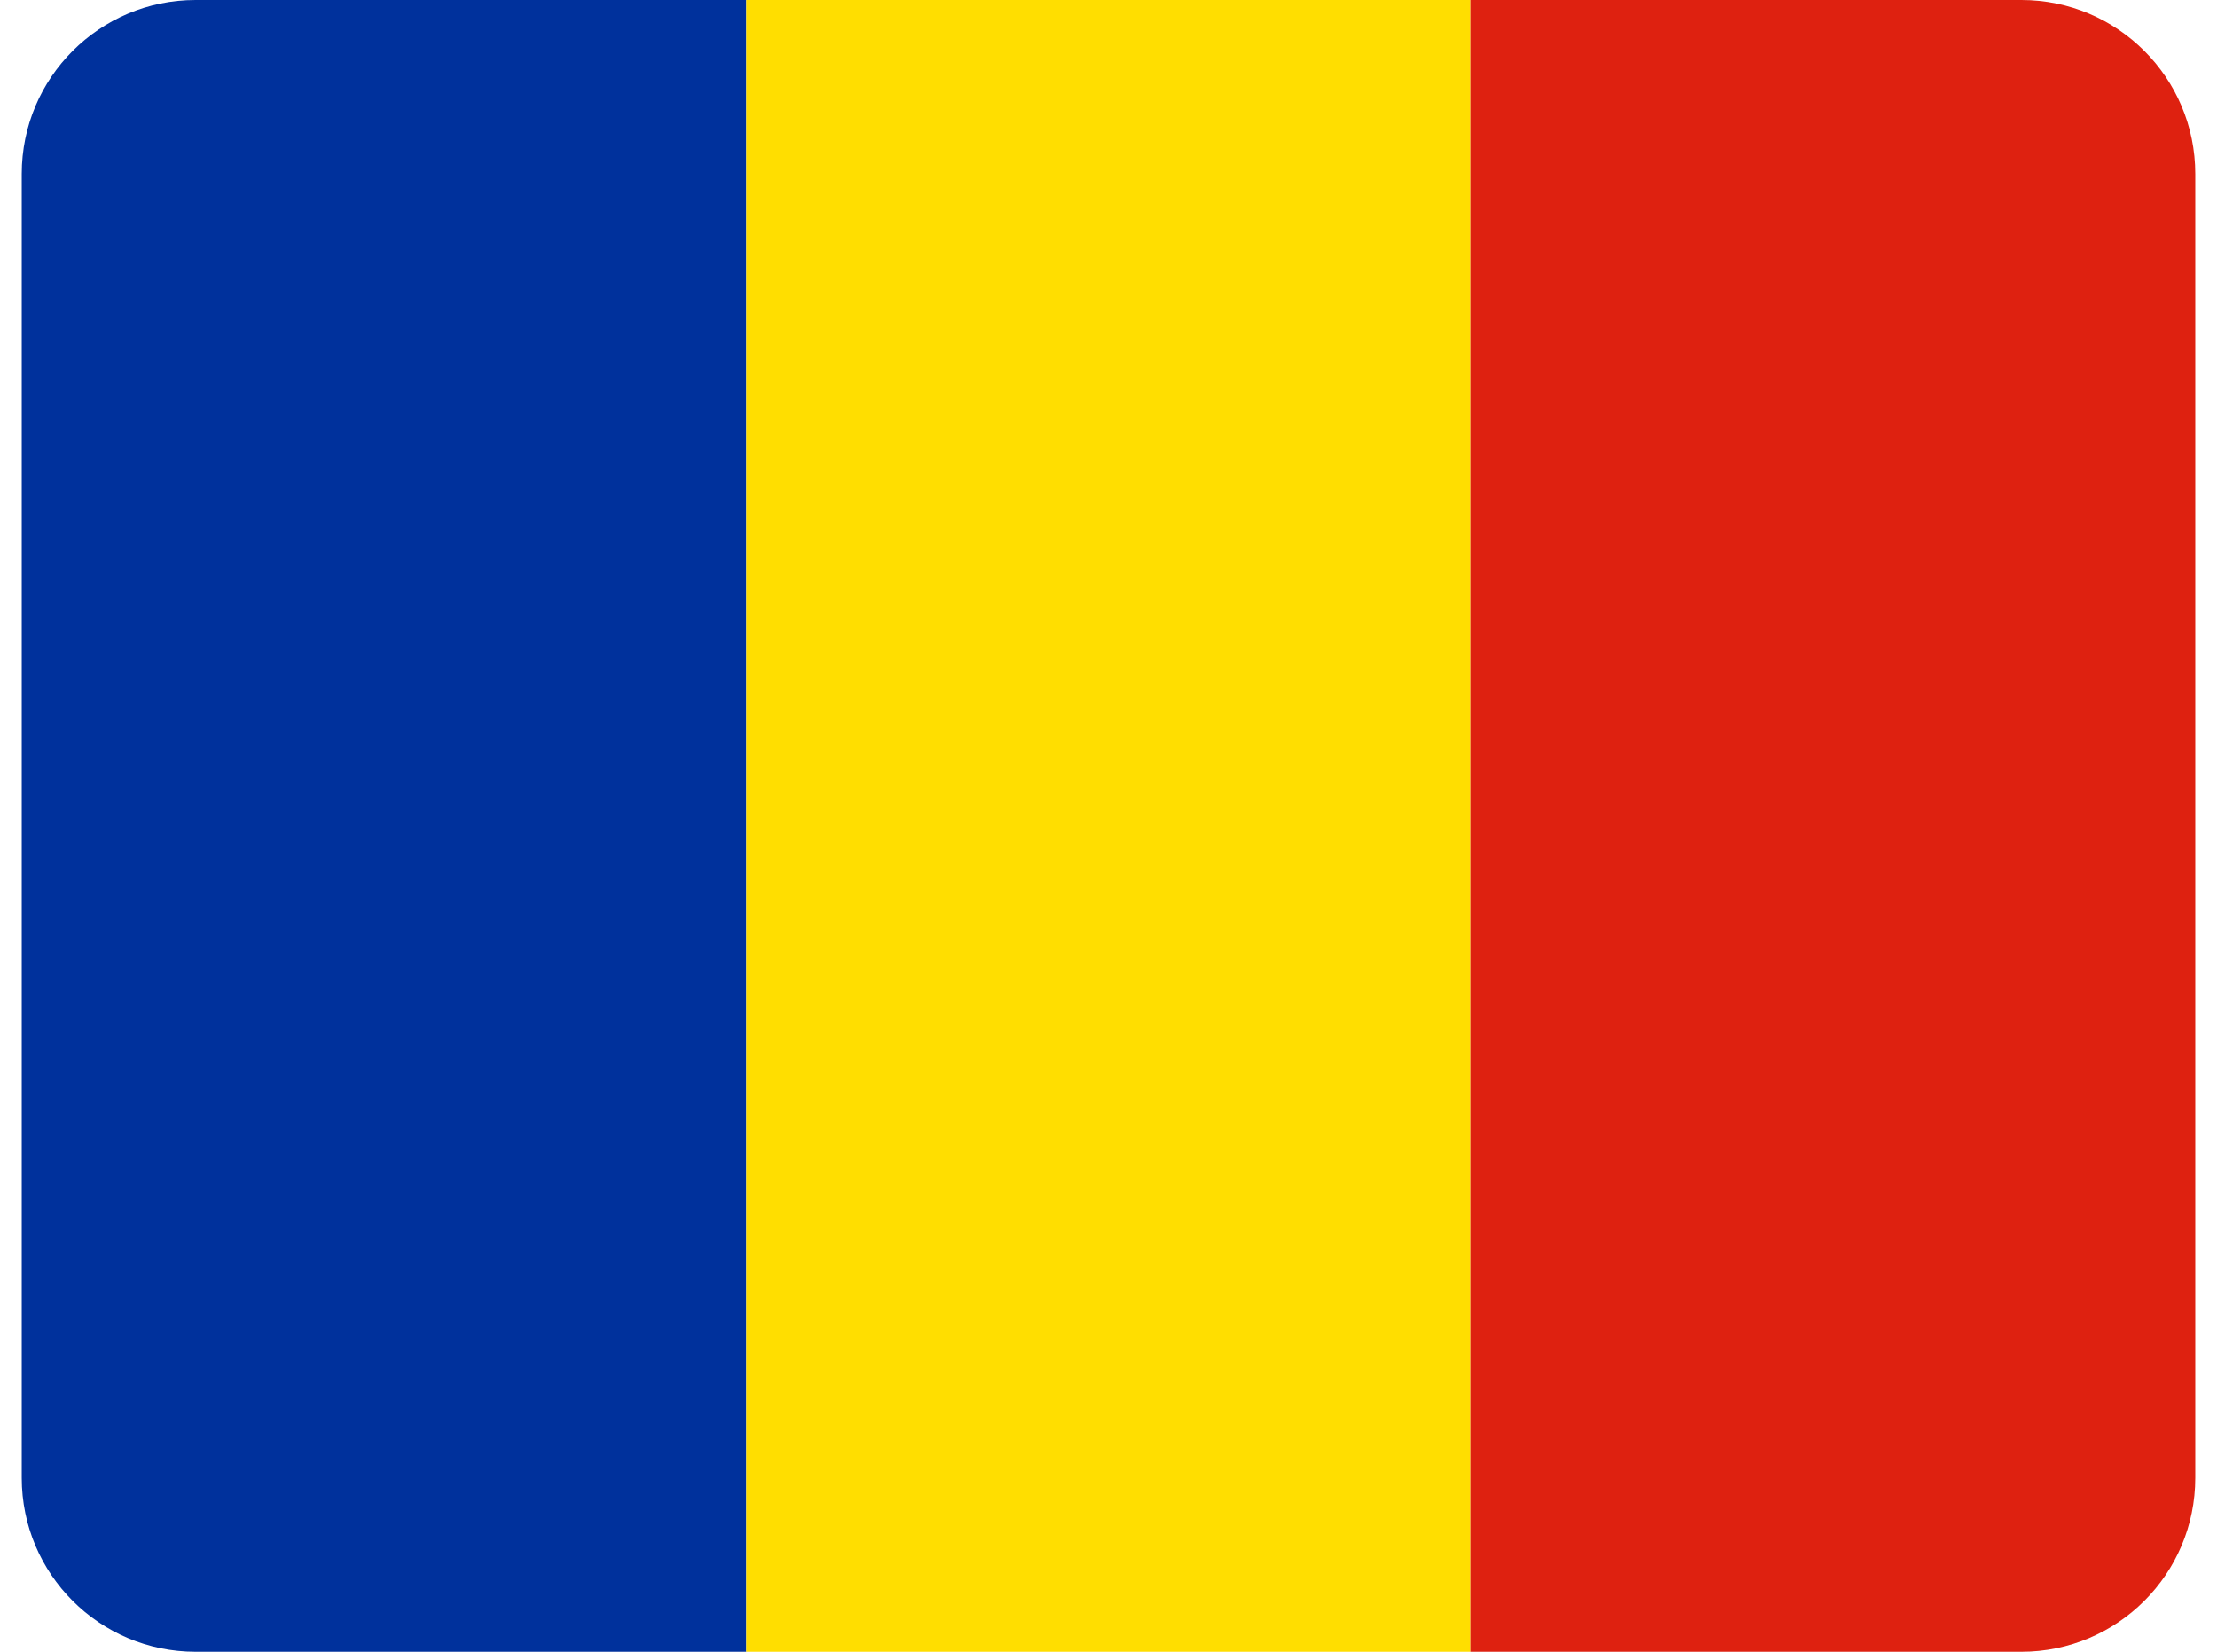<svg width="51" height="38" viewBox="0 0 51 38" fill="none" xmlns="http://www.w3.org/2000/svg">
<g id="ro-romania 1">
<g id="Group">
<g id="Vector">
<path fill-rule="evenodd" clip-rule="evenodd" d="M0.5 4C0.5 1.791 2.291 0 4.5 0H17.164V38H4.5C2.291 38 0.5 36.209 0.5 34V4Z" fill="#00319C"/>
<path fill-rule="evenodd" clip-rule="evenodd" d="M17.164 0H33.836V38H17.164V0Z" fill="#FFDE00"/>
<path fill-rule="evenodd" clip-rule="evenodd" d="M33.836 0H46.5C48.709 0 50.5 1.791 50.5 4V34C50.5 36.209 48.709 38 46.5 38H33.836V0Z" fill="#DE2110"/>
</g>
</g>
</g>
</svg>
